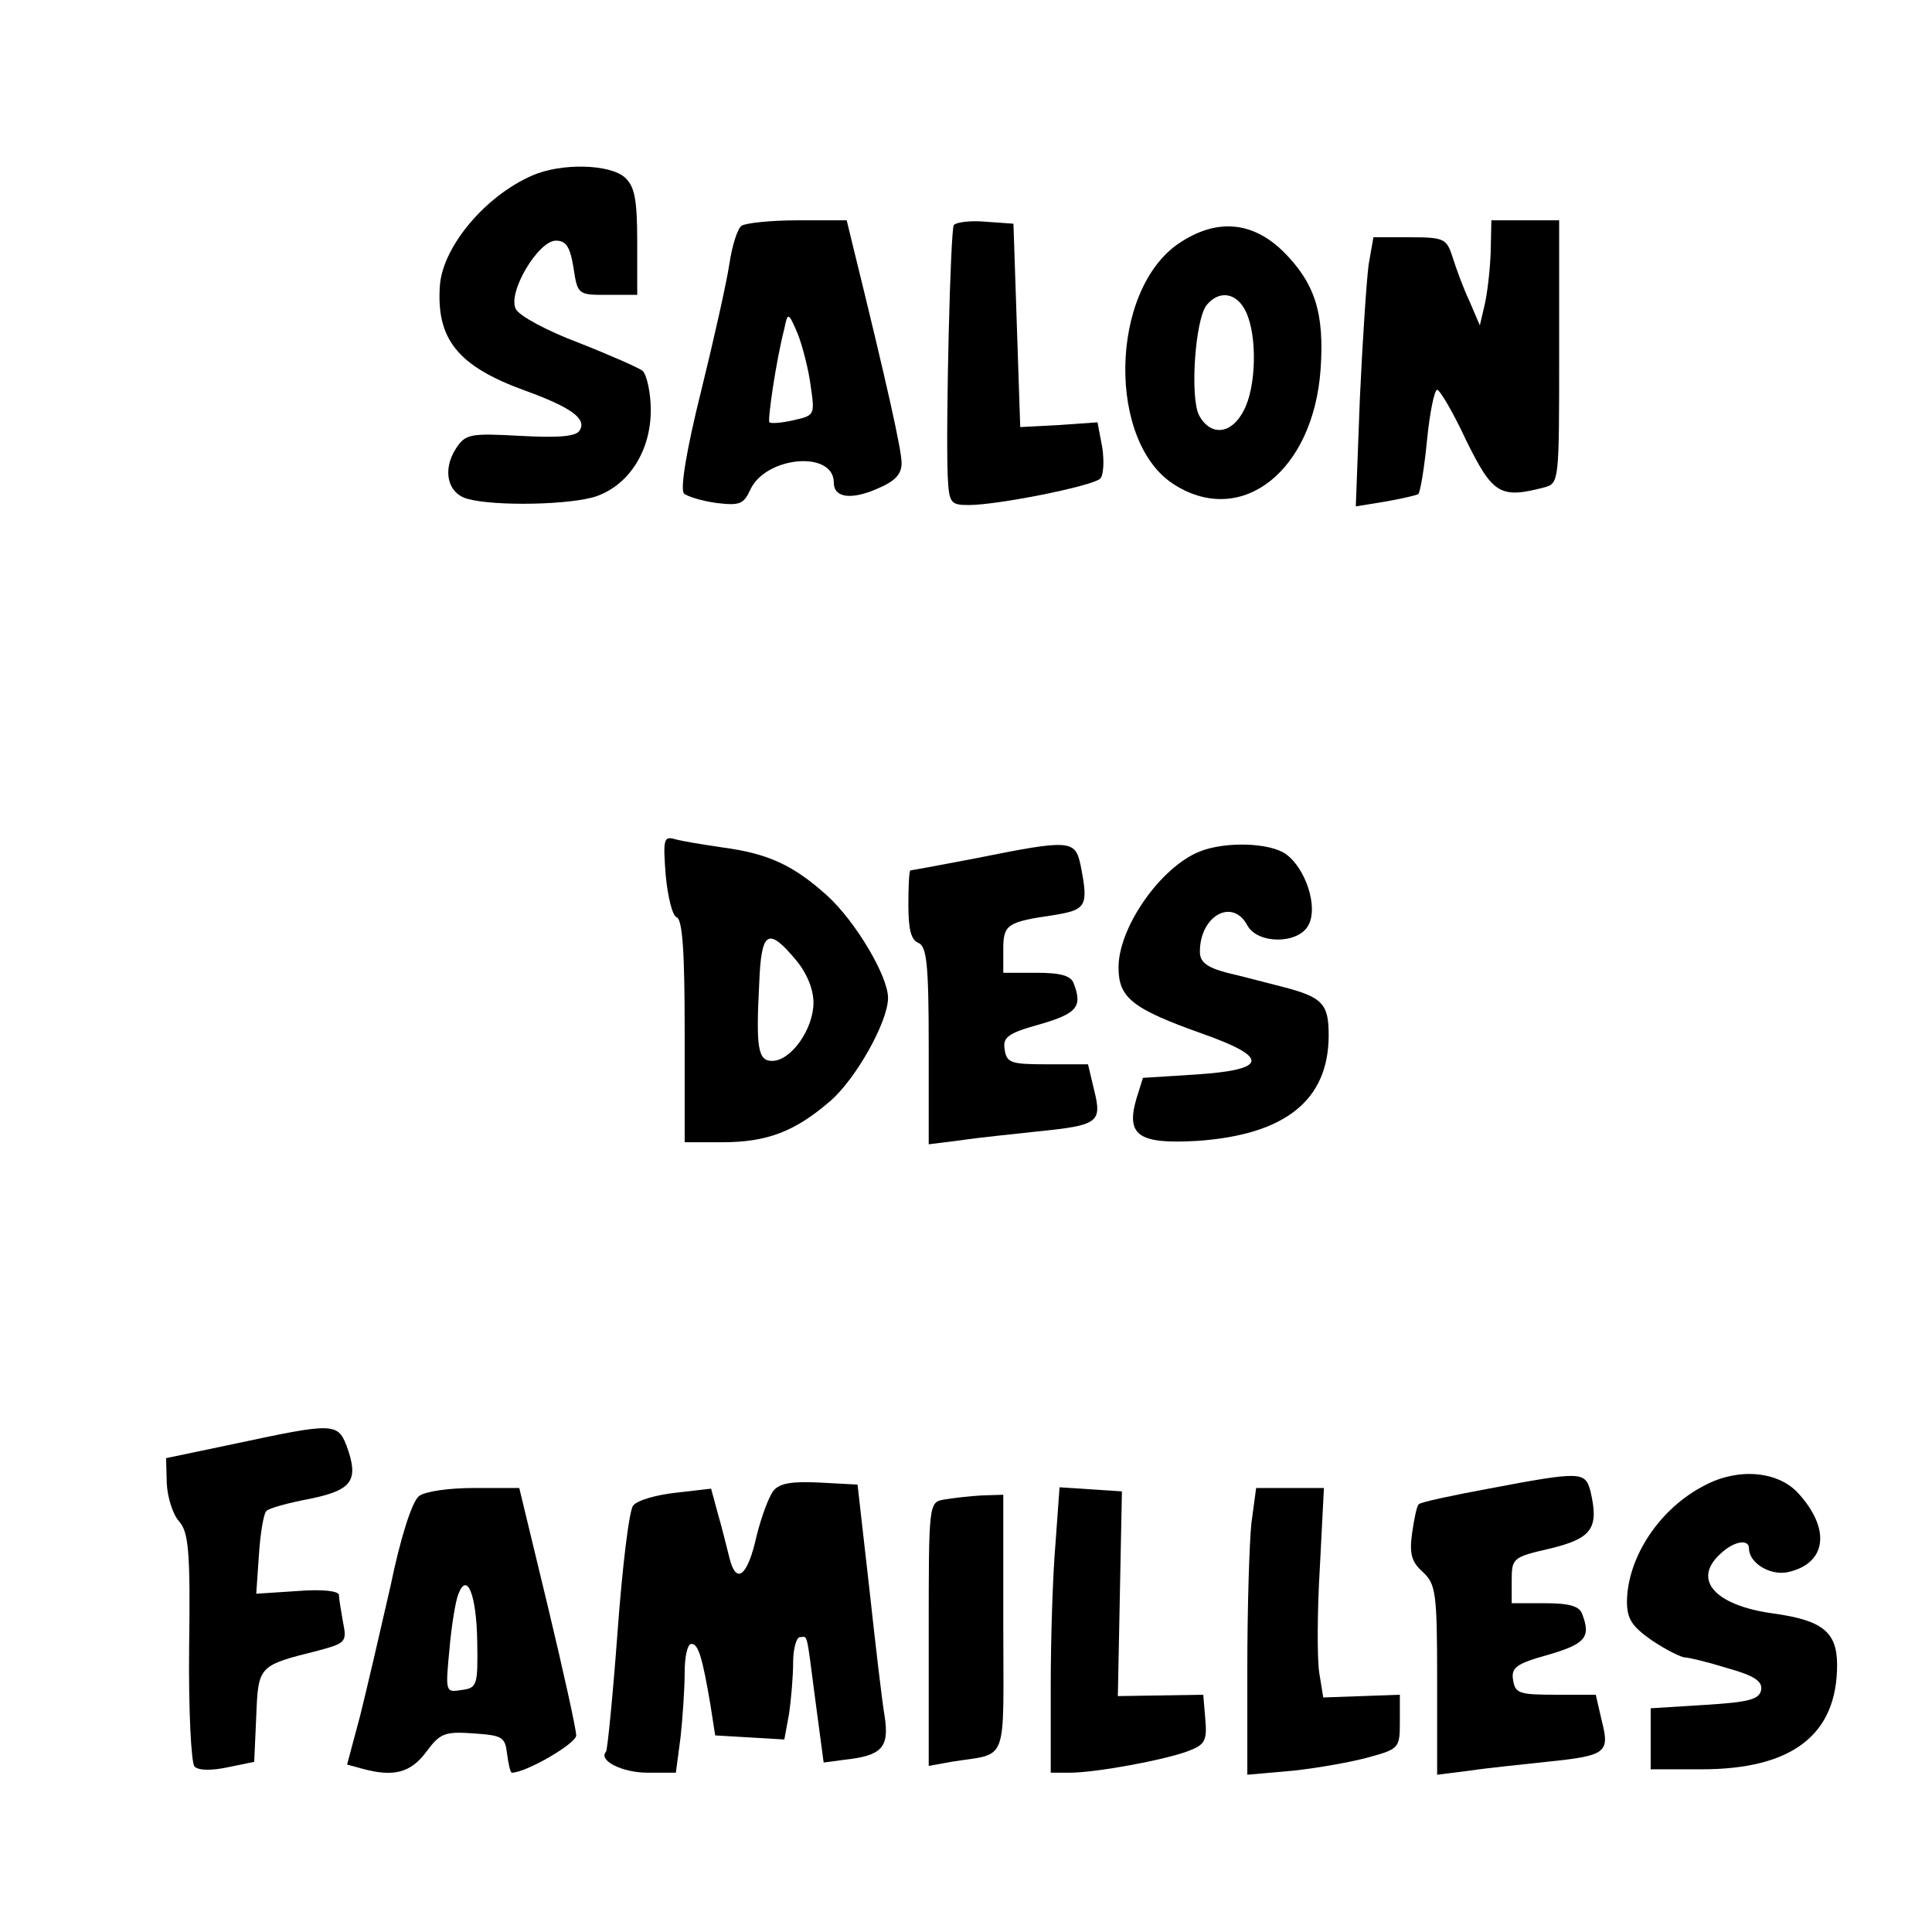<?xml version="1.0" encoding="UTF-8" standalone="yes"?>
<svg version="1.0" xmlns="http://www.w3.org/2000/svg" width="100mm" height="100mm" viewBox="0 0 285 266" preserveAspectRatio="xMidYMid meet">
  <g transform="translate(0,266) scale(0.1,-0.1)" fill="#000000" stroke="none">
    <path d="M785 2496 c-69 -30 -131 -104 -136 -161 -6 -80 26 -120 125 -156 69
-25 92 -42 81 -59 -5 -9 -31 -11 -87 -8 -74 4 -81 3 -95 -18 -21 -32 -13 -67
17 -75 40 -11 152 -9 190 4 48 17 80 67 80 127 0 26 -6 52 -12 58 -7 5 -50 24
-96 42 -45 17 -86 39 -91 49 -13 24 33 101 59 101 15 0 21 -9 26 -40 6 -40 7
-40 50 -40 l44 0 0 78 c0 64 -4 82 -18 95 -22 20 -94 22 -137 3z"/>
    <path d="M1094 2422 c-6 -4 -14 -29 -18 -56 -4 -27 -23 -112 -42 -189 -21 -84
-31 -144 -25 -150 4 -4 26 -11 48 -14 34 -4 40 -2 50 20 23 49 123 58 123 10
0 -22 25 -26 64 -9 26 11 36 21 36 38 0 19 -21 114 -72 321 l-9 37 -72 0 c-40
0 -77 -4 -83 -8z m102 -237 c6 -42 6 -43 -26 -50 -17 -4 -33 -5 -35 -3 -3 3
10 92 22 138 5 25 6 25 20 -8 7 -18 16 -53 19 -77z"/>
    <path d="M1407 2423 c-5 -8 -12 -294 -9 -370 2 -40 4 -43 31 -43 43 0 183 28
194 39 5 5 6 26 3 46 l-7 37 -57 -4 -57 -3 -5 150 -5 150 -42 3 c-22 2 -43 -1
-46 -5z"/>
    <path d="M2199 2383 c-1 -27 -5 -61 -9 -78 l-7 -30 -15 35 c-9 19 -20 49 -25
65 -9 28 -12 30 -64 30 l-53 0 -7 -40 c-3 -22 -9 -111 -13 -198 l-6 -159 43 7
c23 4 45 9 49 11 3 2 9 38 13 79 4 41 11 75 15 75 4 0 24 -34 43 -75 39 -79
50 -86 115 -69 22 6 22 8 22 200 l0 194 -50 0 -50 0 -1 -47z"/>
    <path d="M1739 2396 c-103 -70 -106 -296 -5 -357 99 -61 203 22 214 170 6 84
-8 128 -55 175 -46 45 -99 49 -154 12z m99 -101 c17 -36 15 -111 -3 -145 -18
-36 -49 -39 -66 -8 -14 26 -6 142 11 163 19 23 45 18 58 -10z"/>
    <path d="M982 1464 c3 -32 10 -60 16 -62 9 -3 12 -53 12 -168 l0 -164 55 0
c67 0 108 16 160 61 38 33 85 117 85 152 0 32 -48 113 -90 151 -50 45 -87 62
-155 71 -27 4 -58 9 -69 12 -17 5 -18 0 -14 -53z m192 -125 c16 -19 26 -43 26
-63 0 -39 -33 -86 -61 -86 -21 0 -24 19 -19 115 3 77 13 83 54 34z"/>
    <path d="M1440 1489 c-52 -10 -96 -18 -97 -18 -2 -1 -3 -24 -3 -51 0 -36 4
-52 15 -56 12 -5 15 -32 15 -151 l0 -146 48 6 c26 4 77 9 113 13 89 9 95 13
83 61 l-9 38 -60 0 c-54 0 -60 2 -63 22 -3 18 5 24 52 37 55 16 63 26 50 60
-4 12 -20 16 -55 16 l-49 0 0 34 c0 37 5 41 74 51 49 8 52 13 40 74 -8 37 -15
38 -154 10z"/>
    <path d="M1770 1499 c-58 -23 -120 -112 -120 -171 0 -45 20 -61 124 -98 99
-35 96 -53 -9 -60 l-79 -5 -10 -32 c-15 -53 4 -66 90 -61 130 9 194 60 194
156 0 46 -9 56 -67 71 -24 6 -61 16 -83 21 -30 8 -40 16 -40 31 0 53 48 80 70
39 15 -28 75 -28 90 0 15 27 -4 84 -33 105 -24 17 -89 19 -127 4z"/>
    <path d="M350 626 l-105 -22 1 -37 c1 -21 9 -46 18 -56 14 -16 17 -42 15 -186
-1 -92 3 -171 8 -176 6 -6 26 -6 49 -1 l39 8 3 67 c3 75 3 75 91 97 41 11 43
13 37 42 -3 17 -6 35 -6 40 0 6 -24 9 -61 6 l-61 -4 4 58 c2 31 7 61 11 64 3
4 32 12 64 18 63 13 73 27 54 79 -13 33 -21 33 -161 3z"/>
    <path d="M2196 559 c-54 -10 -101 -20 -103 -23 -3 -2 -7 -22 -10 -43 -4 -30
-1 -42 16 -57 19 -18 21 -30 21 -159 l0 -140 48 6 c26 4 77 9 113 13 88 9 94
13 82 60 l-9 39 -59 0 c-54 0 -60 2 -63 22 -3 18 5 24 52 37 55 16 63 26 50
60 -4 12 -20 16 -55 16 l-49 0 0 34 c0 33 2 34 58 47 61 15 71 30 58 85 -8 28
-13 29 -150 3z"/>
    <path d="M2515 564 c-67 -34 -114 -106 -115 -171 0 -26 7 -37 37 -58 21 -14
43 -25 49 -25 5 0 34 -7 63 -16 39 -11 51 -19 49 -32 -3 -14 -18 -18 -83 -22
l-80 -5 0 -45 0 -45 75 0 c134 0 200 51 200 154 0 49 -22 66 -95 76 -86 12
-119 50 -77 88 20 19 42 22 42 8 0 -22 32 -41 58 -35 57 13 63 64 14 117 -30
32 -88 37 -137 11z"/>
    <path d="M1141 556 c-7 -9 -18 -39 -25 -67 -13 -59 -30 -73 -40 -32 -4 15 -11
45 -17 65 l-10 37 -52 -6 c-28 -3 -57 -11 -63 -19 -6 -7 -16 -91 -23 -186 -7
-95 -15 -175 -17 -177 -12 -13 24 -31 61 -31 l42 0 7 53 c3 28 6 71 6 95 0 23
4 42 10 42 10 0 16 -19 28 -90 l7 -45 51 -3 51 -3 7 38 c3 21 6 55 6 76 0 20
5 37 10 37 12 0 9 12 23 -95 l12 -90 30 4 c56 6 67 18 60 64 -4 23 -14 110
-23 192 l-17 150 -56 3 c-41 2 -59 -1 -68 -12z"/>
    <path d="M618 548 c-10 -8 -27 -60 -42 -133 -15 -66 -35 -152 -45 -192 l-19
-71 22 -6 c47 -13 72 -6 95 25 20 27 27 30 69 27 43 -3 47 -5 50 -30 2 -16 5
-28 7 -28 21 0 95 43 95 55 0 9 -19 95 -42 191 l-42 174 -66 0 c-38 0 -73 -5
-82 -12z m86 -215 c1 -64 0 -68 -23 -71 -24 -4 -24 -3 -18 60 3 35 9 71 13 81
13 35 27 -1 28 -70z"/>
    <path d="M1557 478 c-4 -46 -7 -140 -7 -210 l0 -128 28 0 c39 0 141 19 175 32
24 9 28 15 25 47 l-3 36 -63 -1 -63 -1 3 151 3 151 -46 3 -46 3 -6 -83z"/>
    <path d="M1846 508 c-3 -29 -6 -125 -6 -212 l0 -159 68 6 c37 4 87 13 112 20
44 12 45 14 45 52 l0 40 -56 -2 -57 -2 -6 37 c-3 20 -3 90 1 155 l6 117 -50 0
-50 0 -7 -52z"/>
    <path d="M1393 543 c-23 -4 -23 -5 -23 -198 l0 -195 33 6 c86 14 77 -9 77 204
l0 190 -32 -1 c-18 -1 -43 -4 -55 -6z"/>
  </g>
</svg>